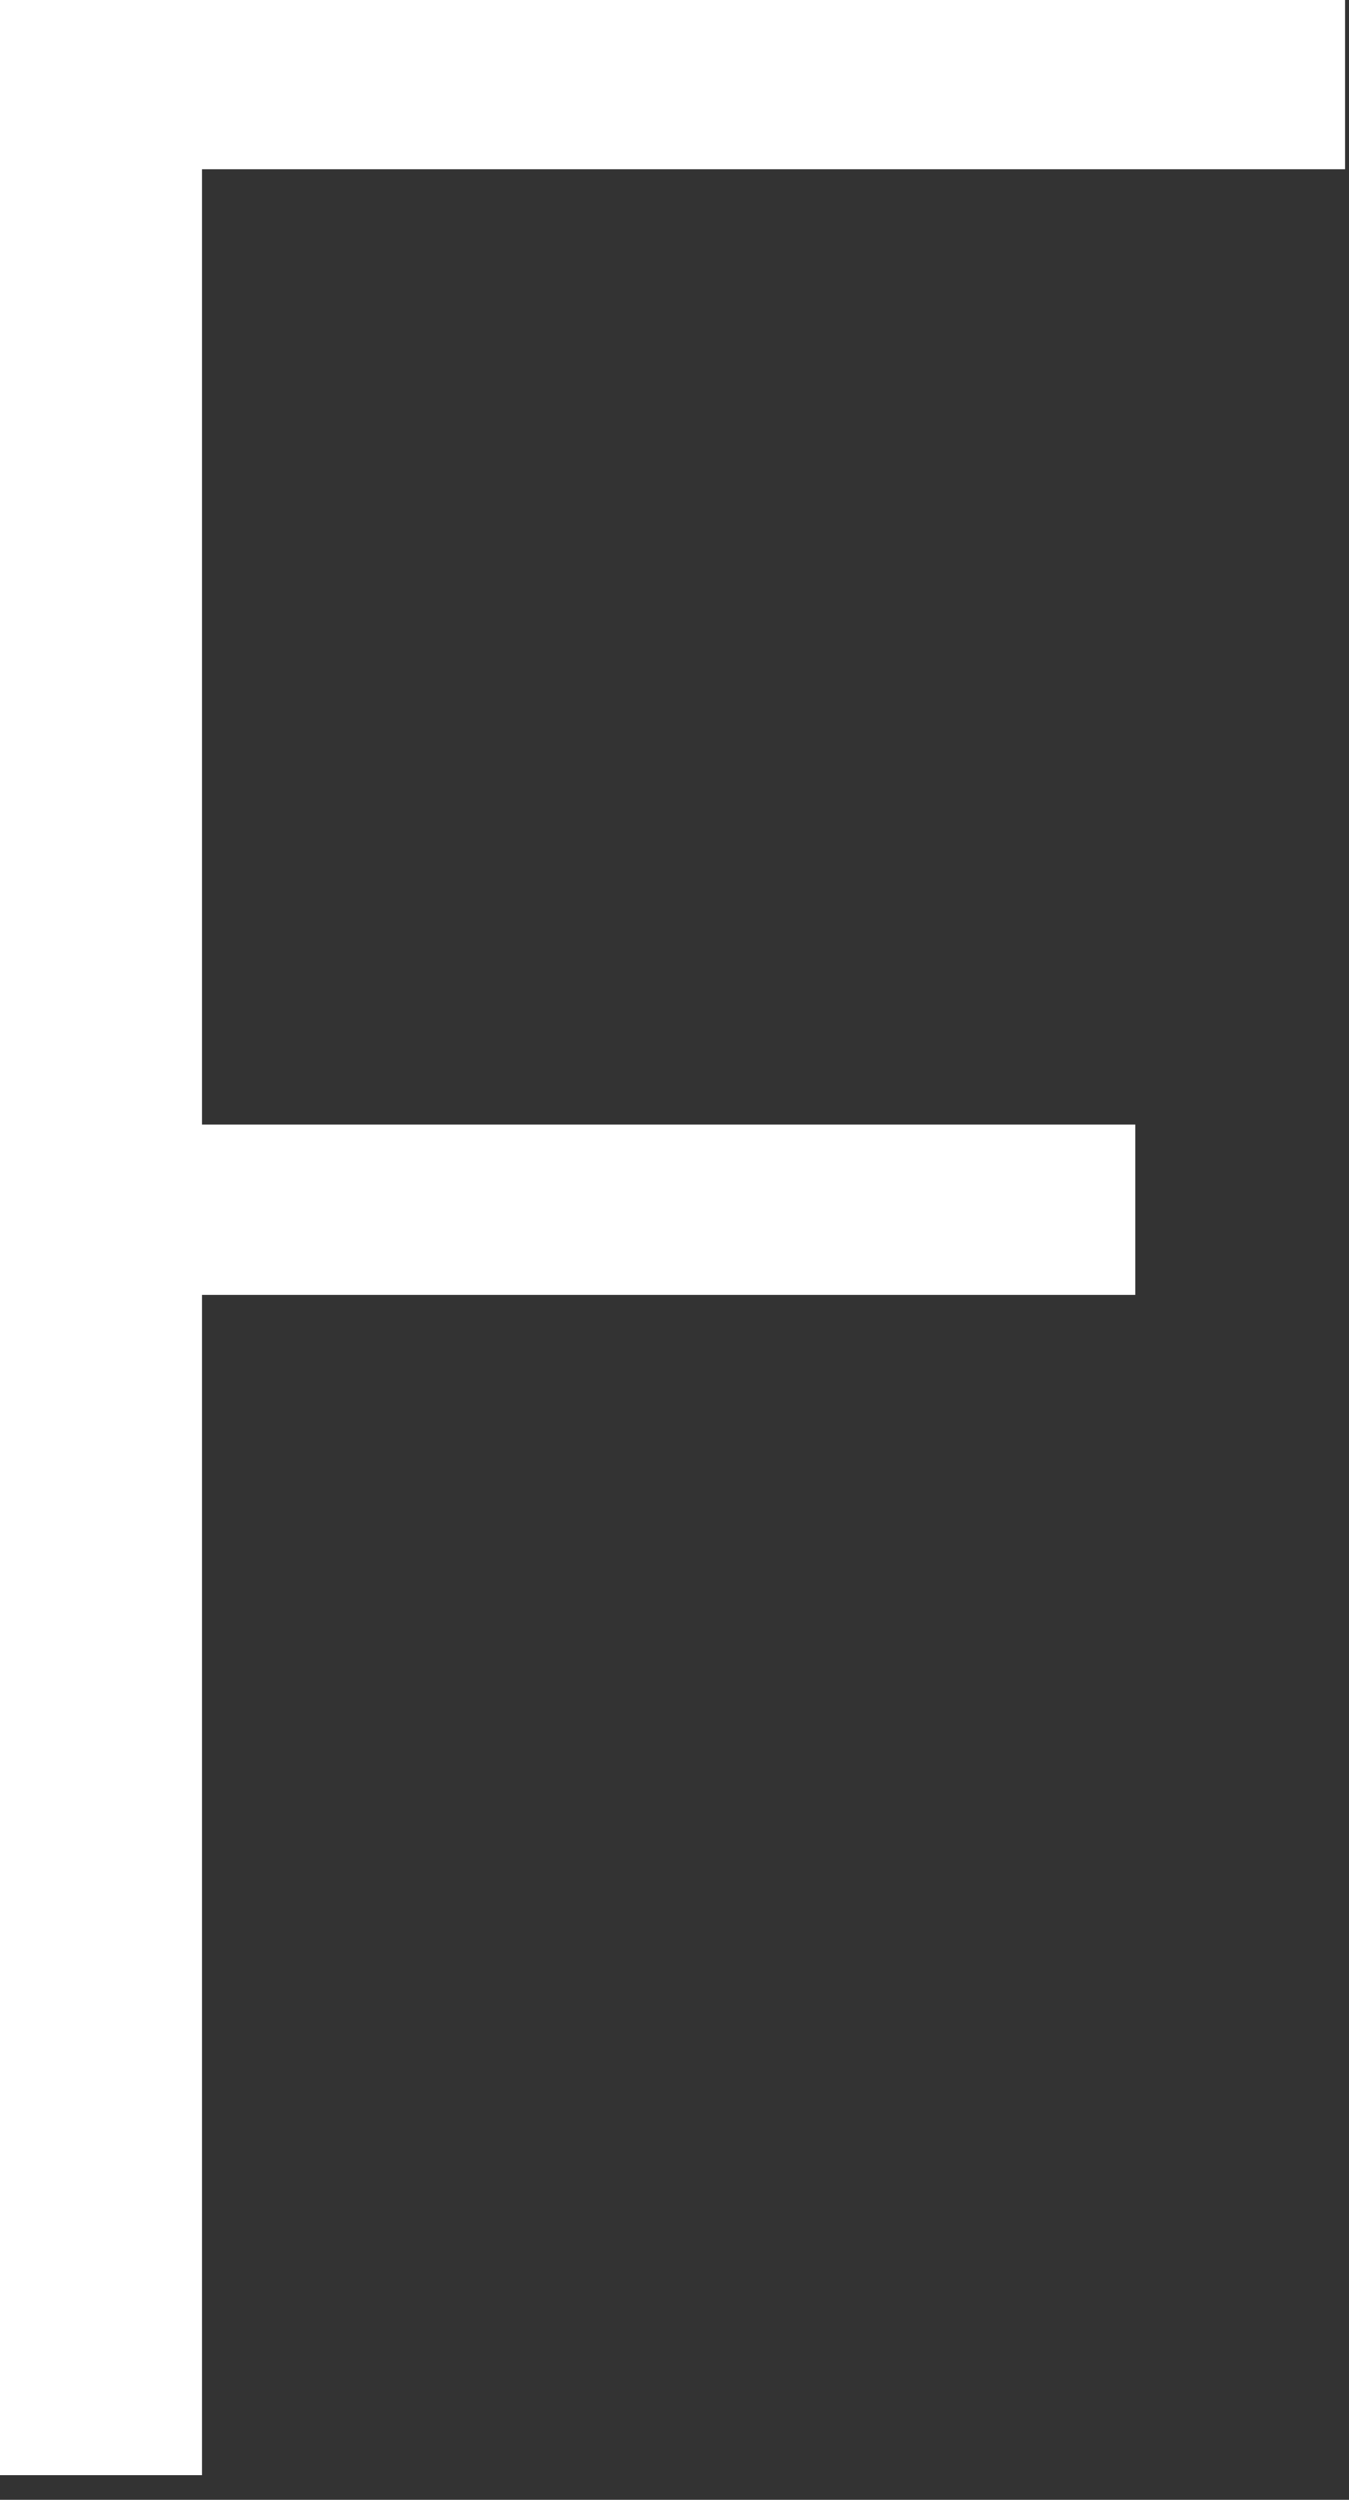 <?xml version="1.0" encoding="utf-8"?>
<svg xmlns="http://www.w3.org/2000/svg" fill="none" height="100%" overflow="visible" preserveAspectRatio="none" style="display: block;" viewBox="0 0 27 50" width="100%">
<rect x="0" y="0" width="27" height="50" fill="#333333" stroke="none"/>
<path d="M0 0V49.507H4.043V25.9H22.723V22.493H4.043V3.385H26.921V0H0Z" fill="white" id="Vector"/>
</svg>